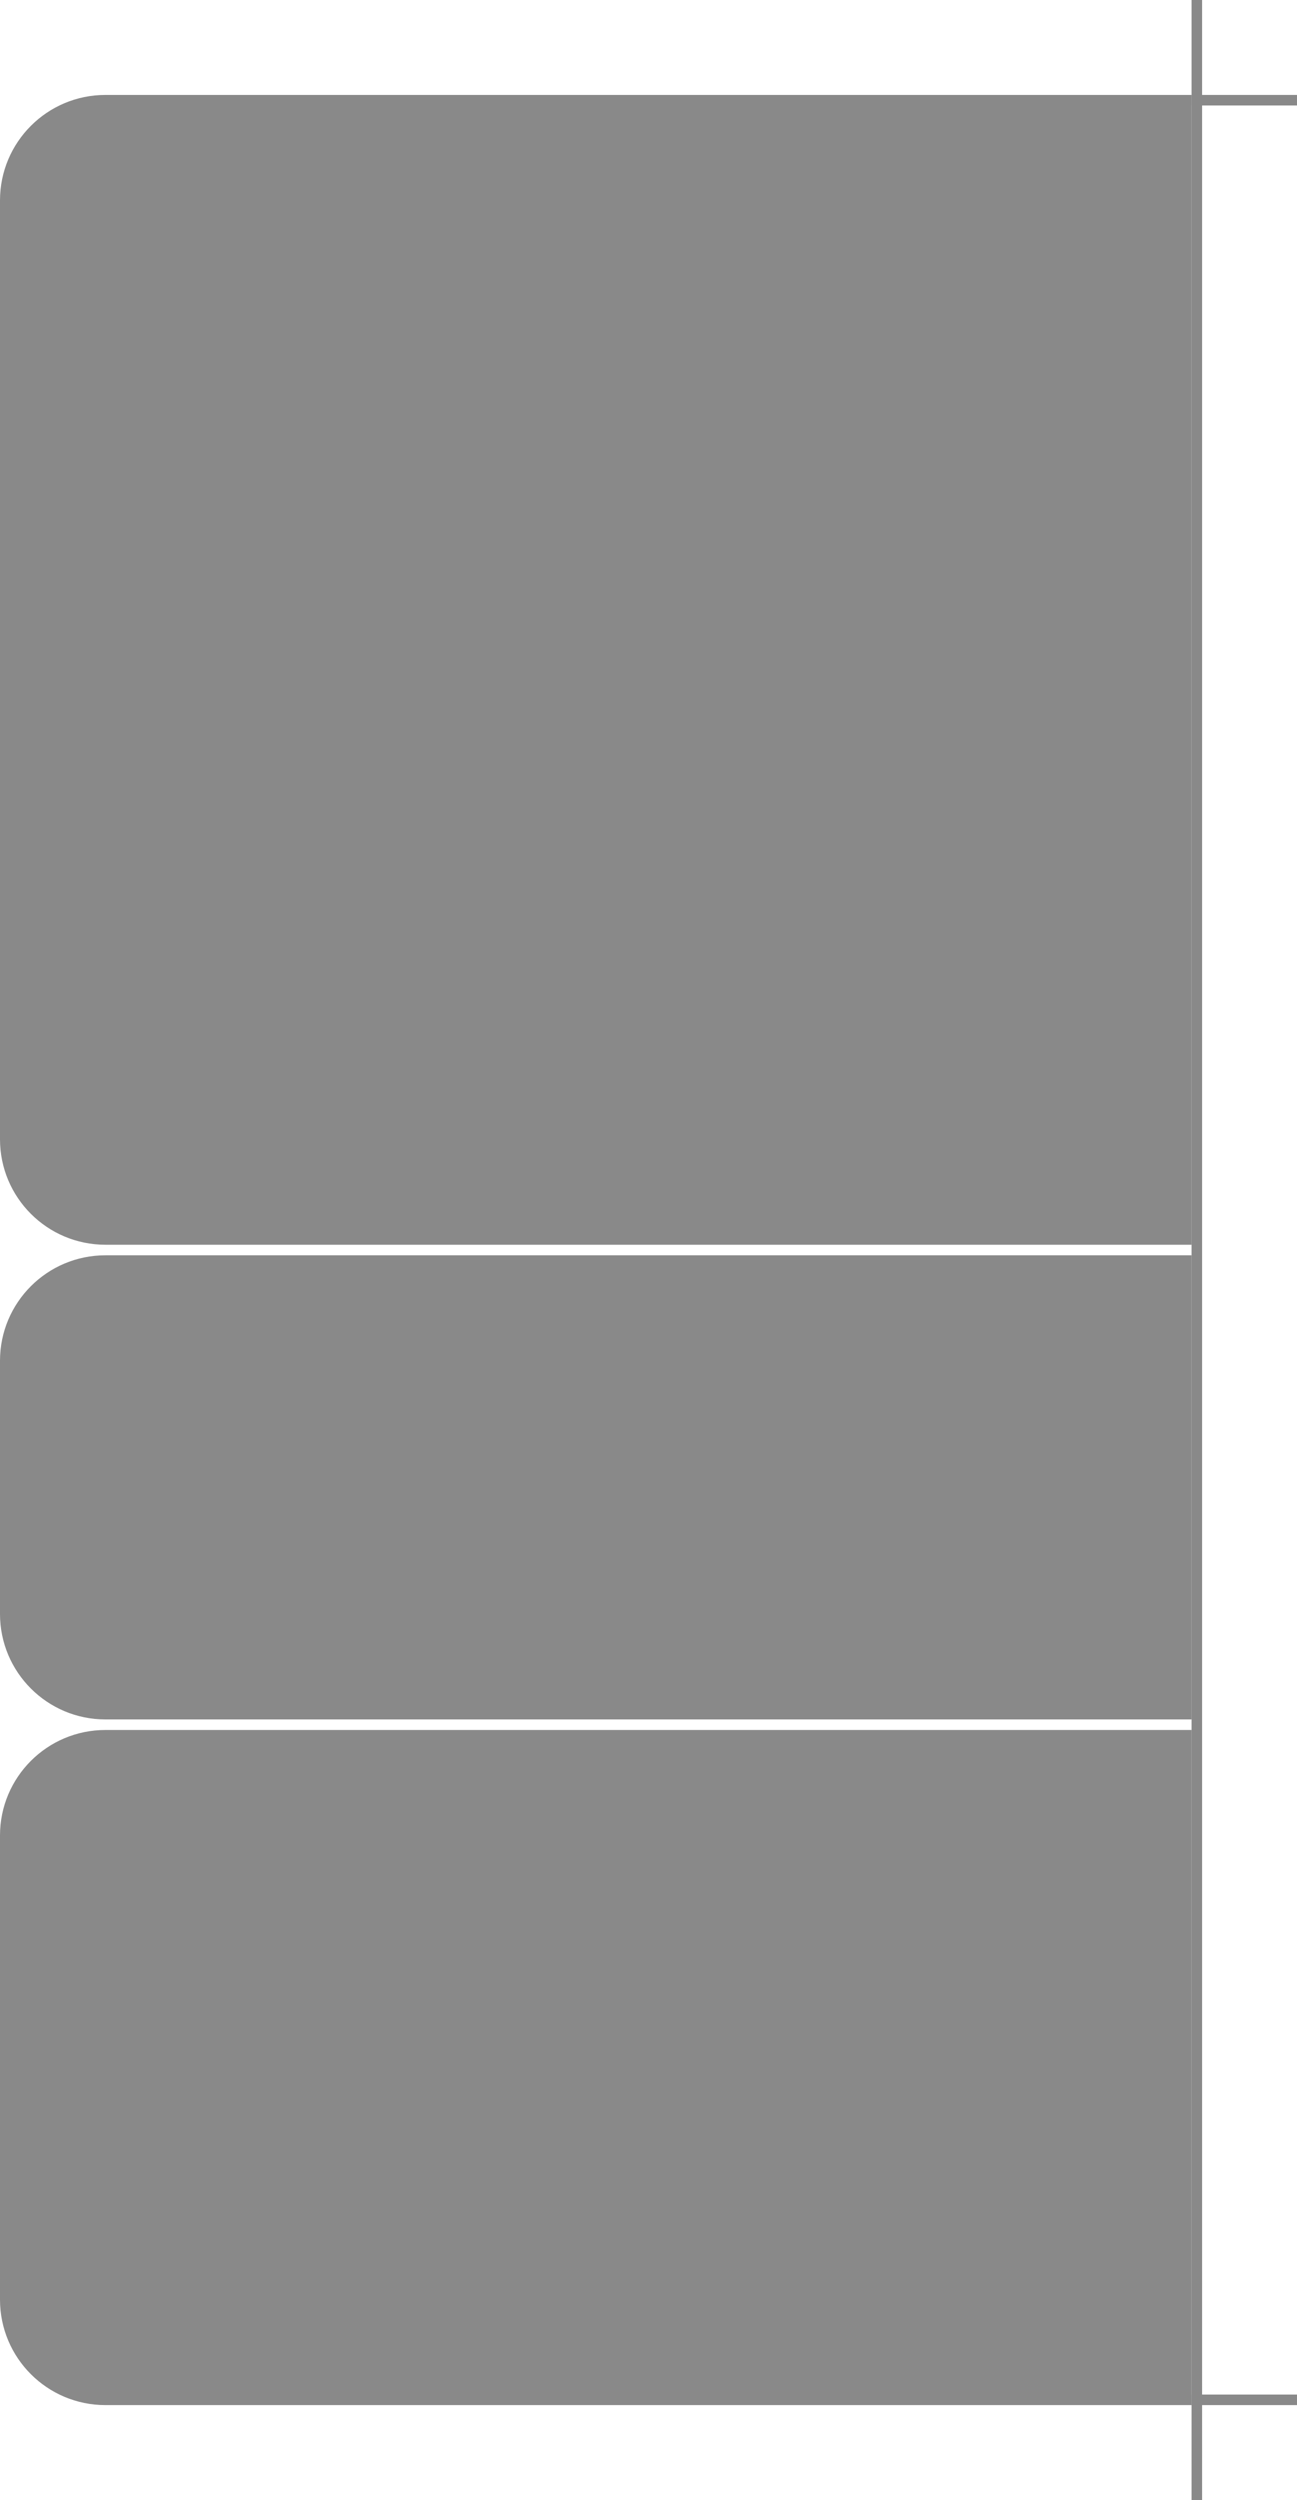 <?xml version="1.0" encoding="UTF-8"?> <svg xmlns="http://www.w3.org/2000/svg" width="123" height="237" viewBox="0 0 123 237" fill="none"> <rect x="113" width="1" height="237" fill="#898989"></rect> <path d="M0 19C0 13.477 4.477 9 10 9H113V118H10C4.477 118 0 113.523 0 108V19Z" fill="#898989"></path> <path d="M0 129C0 123.477 4.477 119 10 119H113V163H10C4.477 163 0 158.523 0 153V129Z" fill="#898989"></path> <path d="M0 174C0 168.477 4.477 164 10 164H113V228H10C4.477 228 0 223.523 0 218V174Z" fill="#898989"></path> <rect x="113" y="9" width="10" height="1" fill="#898989"></rect> <rect x="113" y="227" width="10" height="1" fill="#898989"></rect> </svg> 